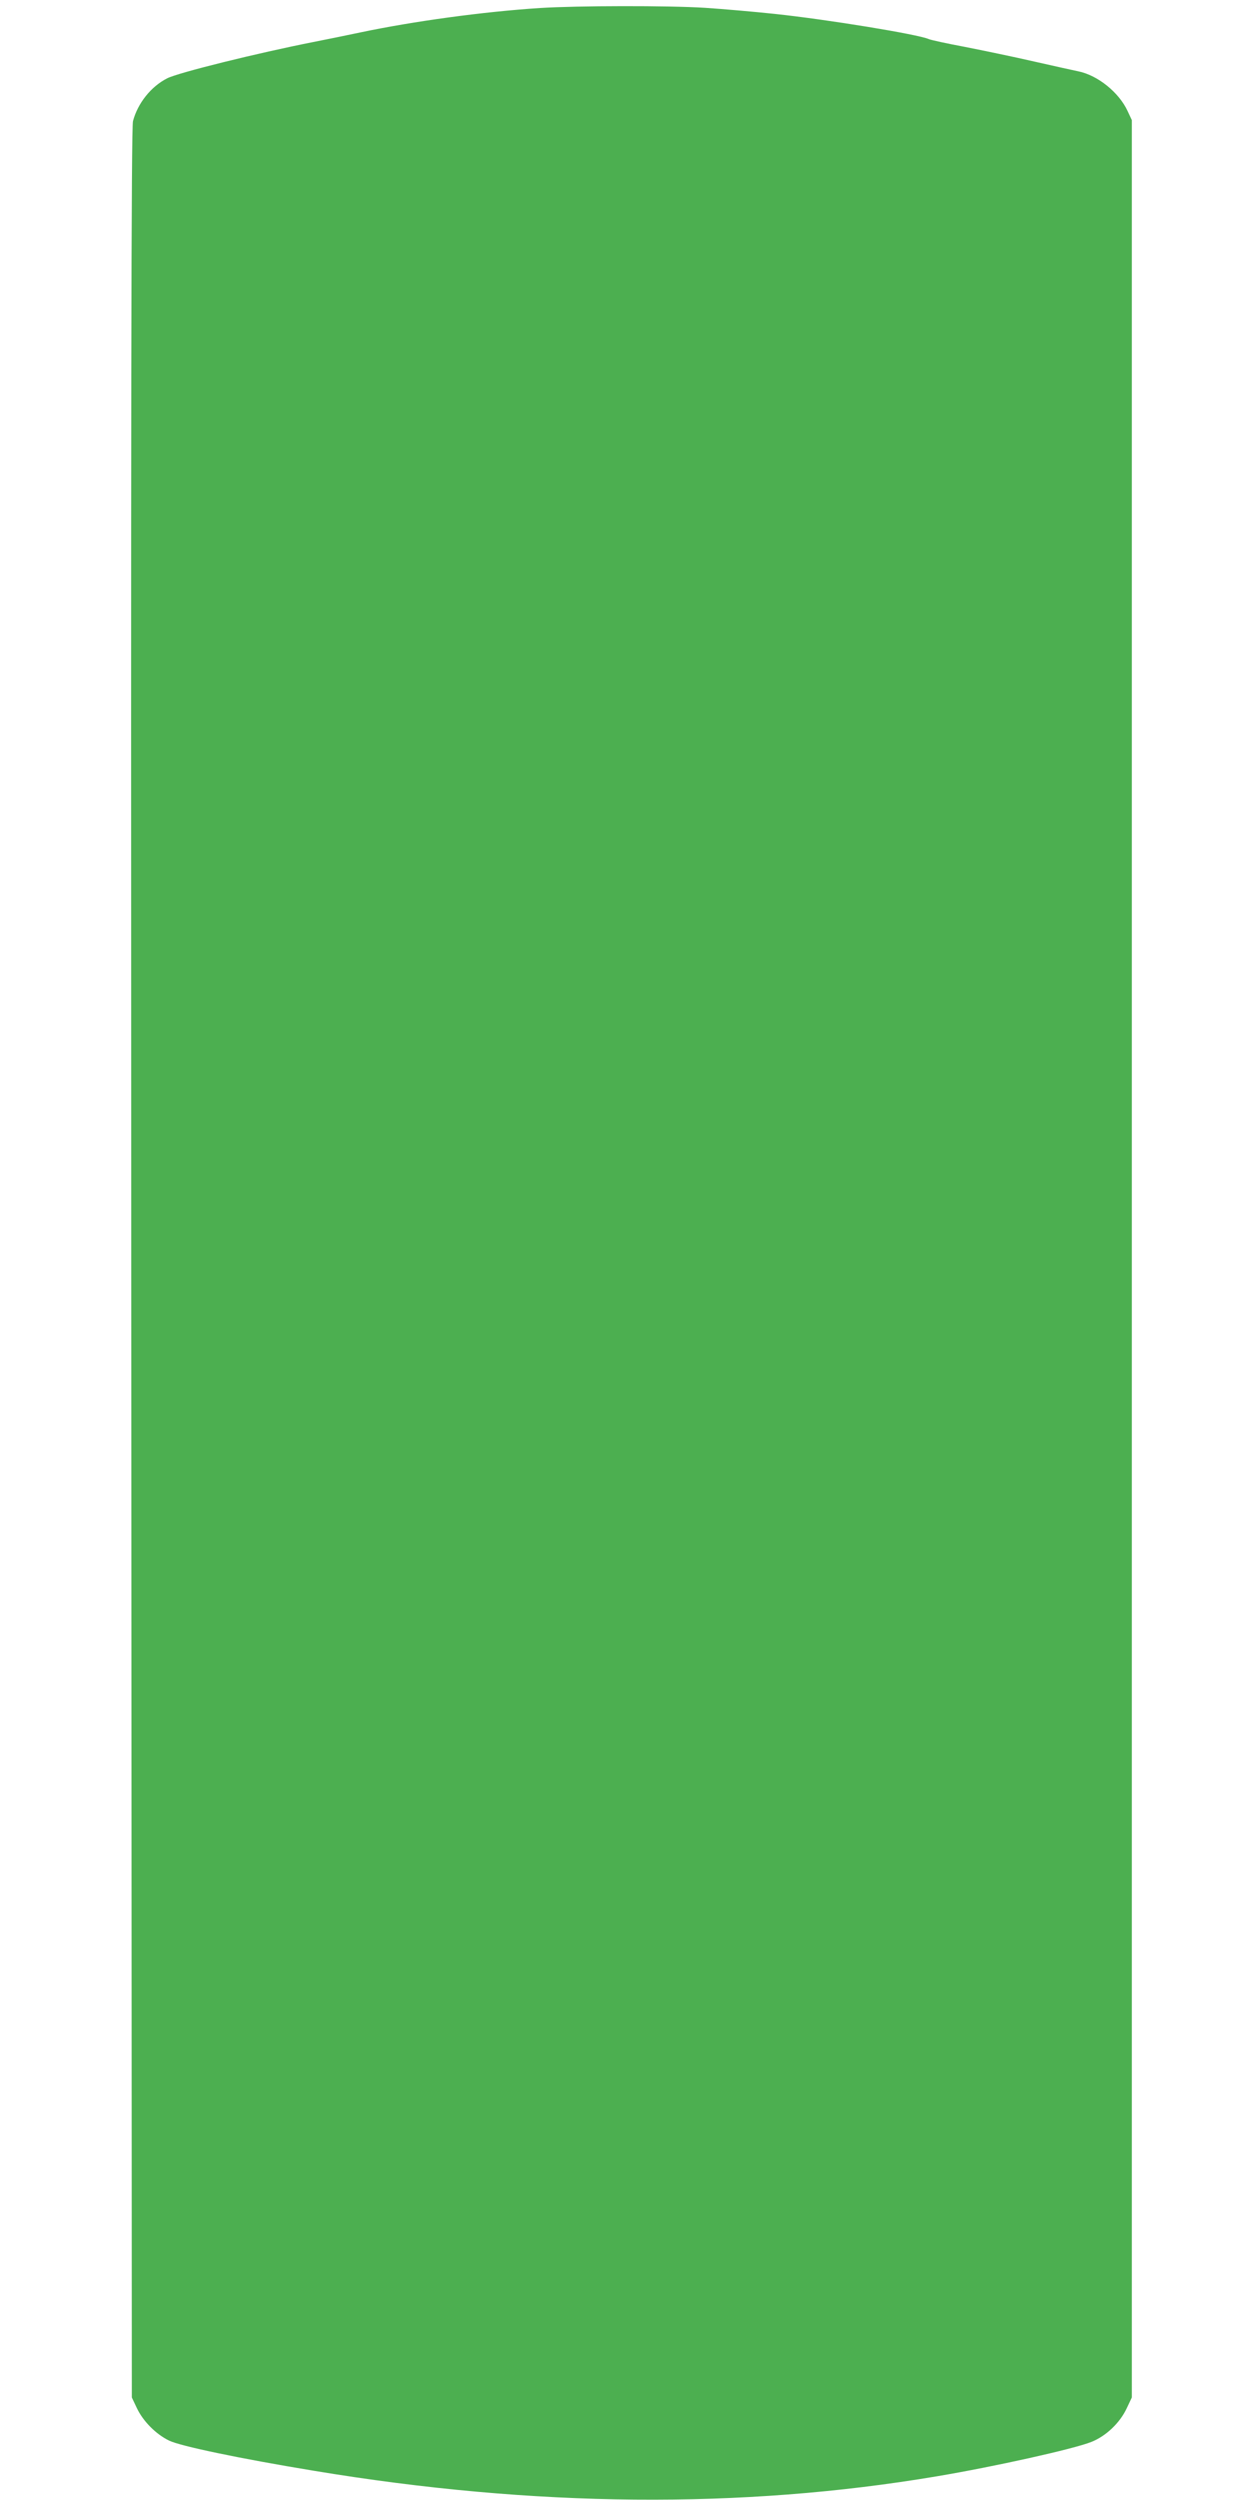<?xml version="1.0" standalone="no"?>
<!DOCTYPE svg PUBLIC "-//W3C//DTD SVG 20010904//EN"
 "http://www.w3.org/TR/2001/REC-SVG-20010904/DTD/svg10.dtd">
<svg version="1.0" xmlns="http://www.w3.org/2000/svg"
 width="640pt" height="1280pt" viewBox="0 0 640 1280"
 preserveAspectRatio="xMidYMid meet">
<g transform="translate(0,1280) scale(0.1,-0.1)"
fill="#4caf50" stroke="none">
<path d="M2765 12759 c-293 -19 -649 -68 -920 -125 -66 -14 -174 -36 -240 -49
-284 -56 -693 -157 -749 -186 -83 -42 -151 -128 -175 -219 -9 -34 -11 -1458
-9 -5850 l3 -5805 26 -55 c32 -67 97 -133 165 -166 58 -28 357 -91 739 -154
1131 -188 2192 -197 3190 -29 298 50 701 140 792 176 76 30 147 98 182 173
l26 55 0 5830 0 5830 -22 47 c-44 95 -153 183 -253 203 -19 4 -120 26 -225 50
-104 24 -264 57 -355 75 -91 17 -174 35 -185 40 -54 24 -516 100 -790 129
-104 11 -264 25 -355 31 -191 12 -655 11 -845 -1z"/>
</g>
</svg>
